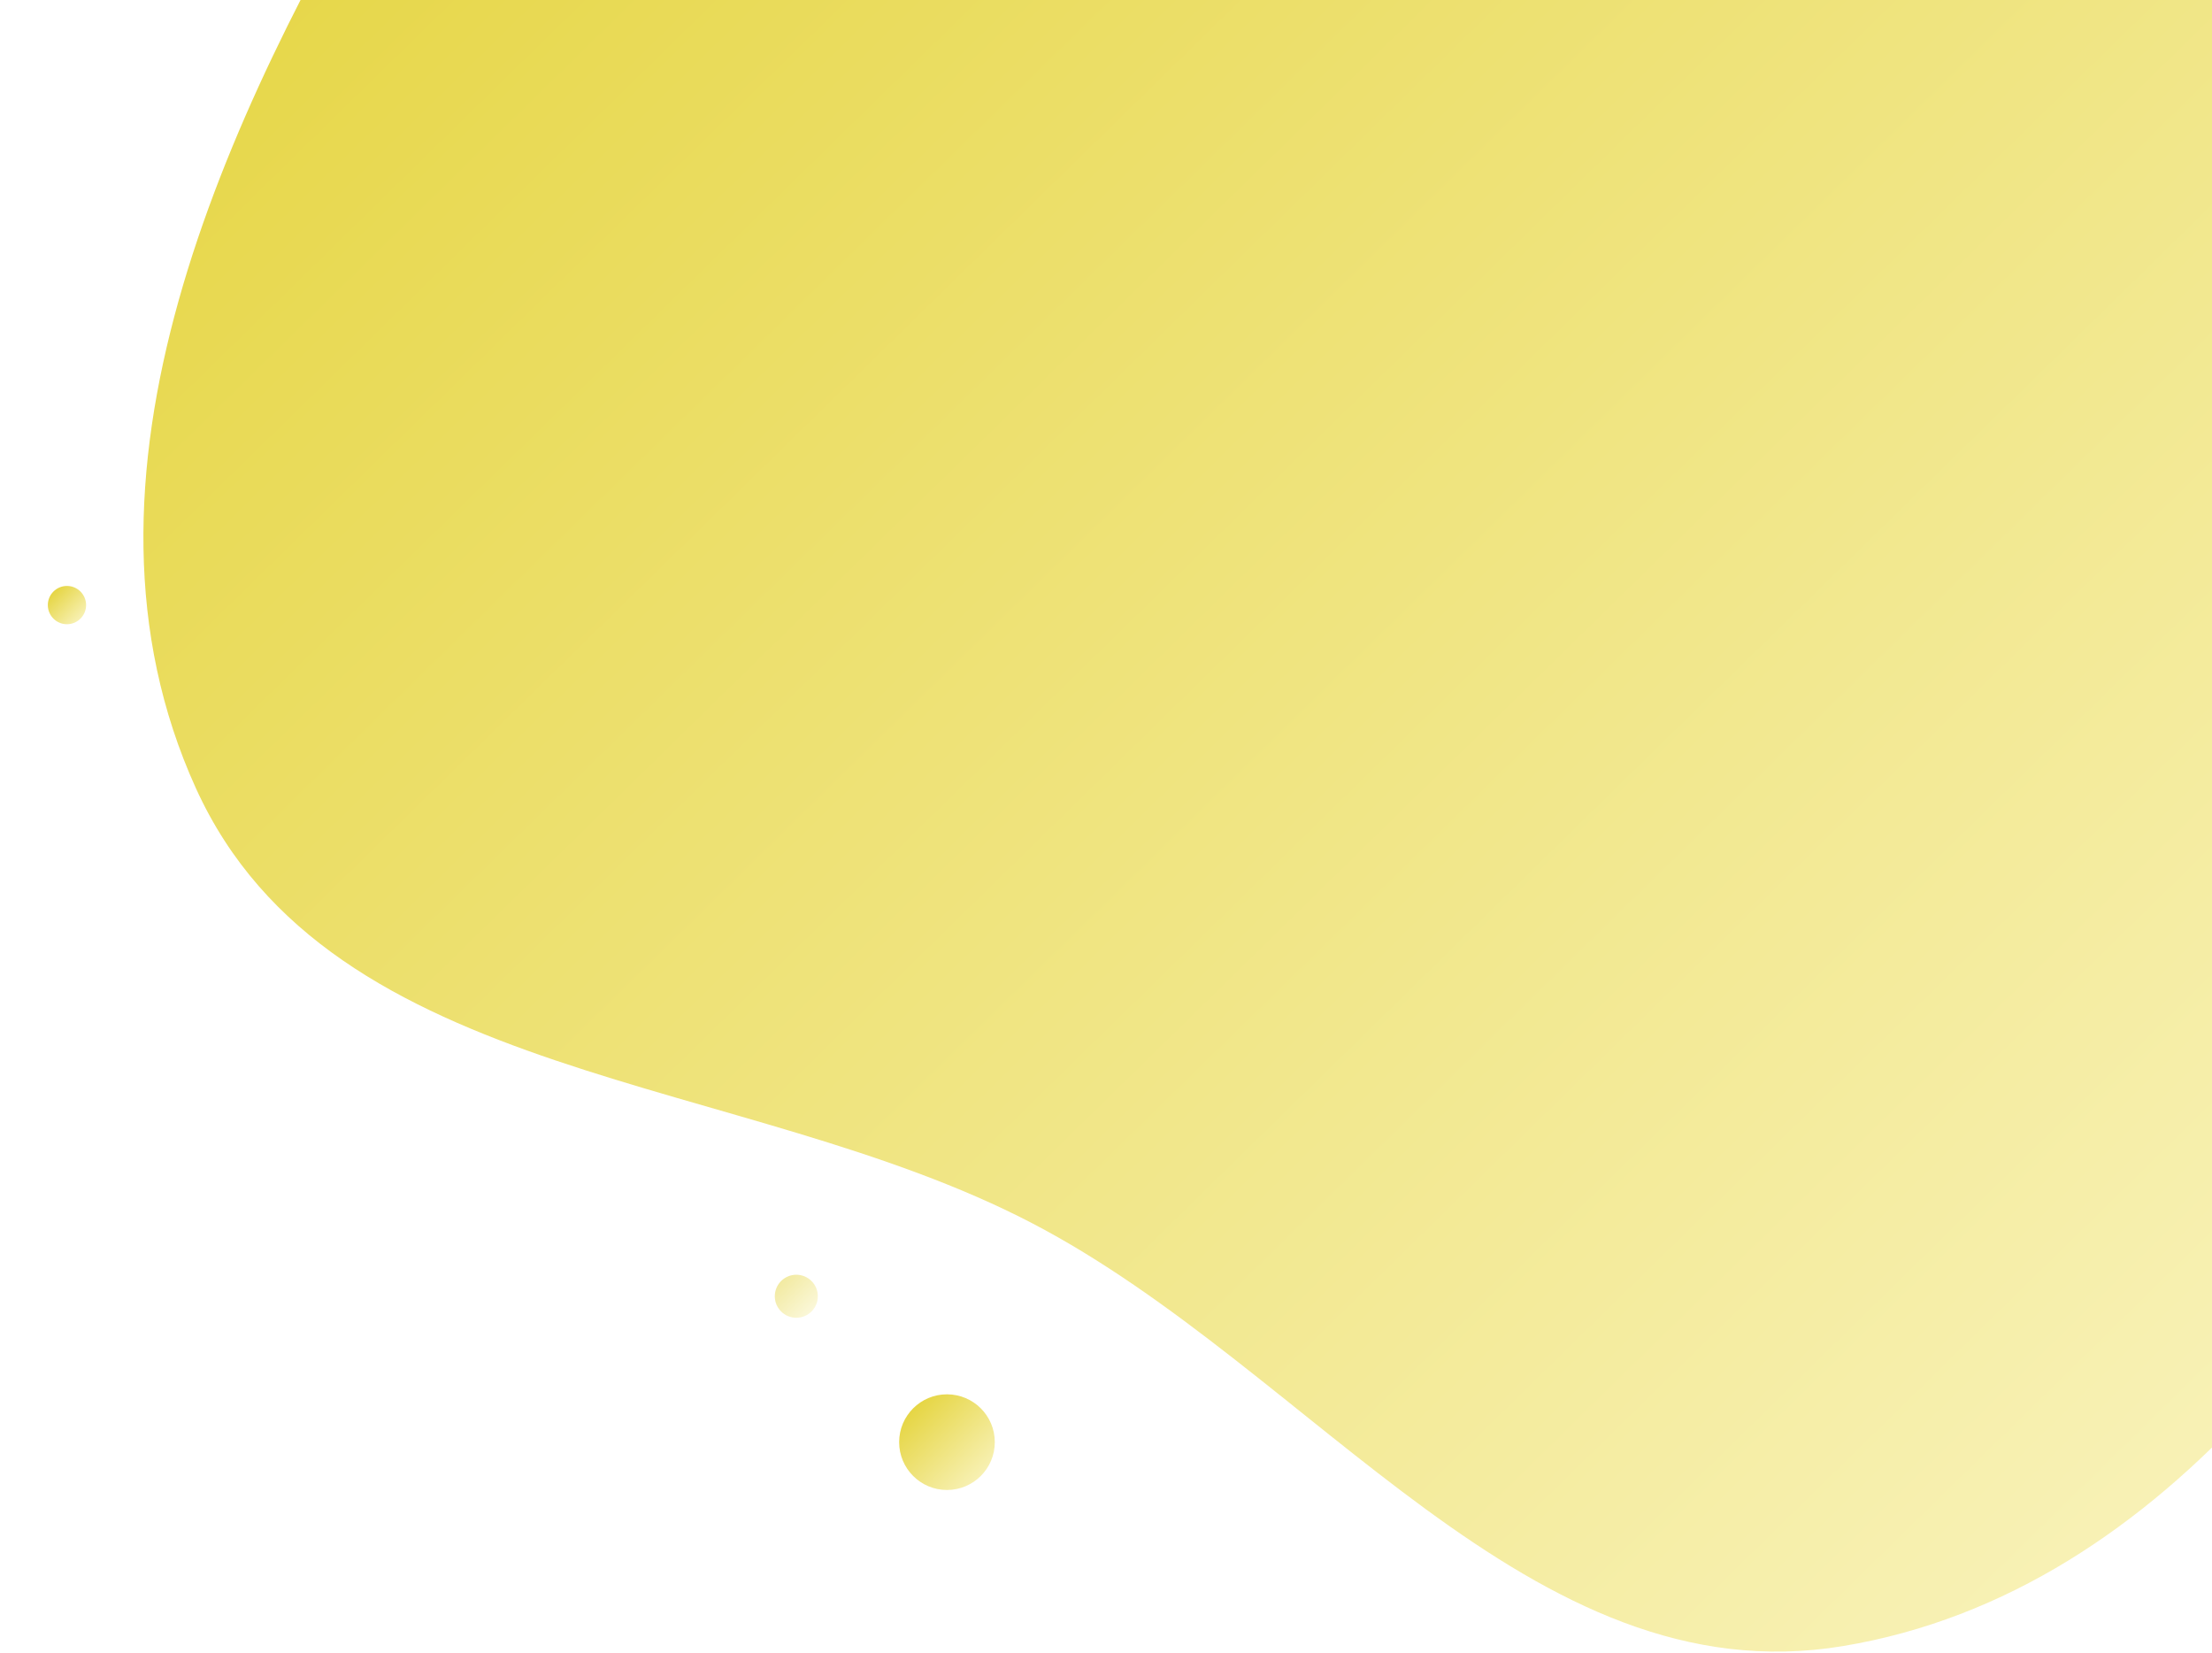 <svg width="925" height="691" viewBox="0 0 925 691" fill="none" xmlns="http://www.w3.org/2000/svg">
<path fill-rule="evenodd" clip-rule="evenodd" d="M770.602 688.278C639.858 709.977 549.04 572.62 431.496 511.397C310.396 448.323 138.408 453.886 81.918 329.578C22.991 199.909 93.504 49.828 166.035 -72.751C235.338 -189.874 335.125 -295.586 468.329 -323.465C593.969 -349.76 710.485 -275.282 820.892 -209.806C925.031 -148.046 1028.07 -79.121 1071.14 34.033C1117.25 155.162 1110.09 289.978 1055.99 407.755C998.102 533.764 907.399 665.575 770.602 688.278Z" fill="url(#paint0_linear)"/>
<g filter="url(#filter0_dd)">
<circle cx="396" cy="589" r="20" fill="url(#paint1_linear)"/>
</g>
<g opacity="0.5" filter="url(#filter1_dd)">
<circle cx="333" cy="528" r="9" fill="url(#paint2_linear)"/>
</g>
<g filter="url(#filter2_dd)">
<circle cx="28" cy="239" r="8" fill="url(#paint3_linear)"/>
</g>
<defs>
<filter id="filter0_dd" x="356" y="557" width="80" height="80" filterUnits="userSpaceOnUse" color-interpolation-filters="sRGB">
<feFlood flood-opacity="0" result="BackgroundImageFix"/>
<feColorMatrix in="SourceAlpha" type="matrix" values="0 0 0 0 0 0 0 0 0 0 0 0 0 0 0 0 0 0 127 0" result="hardAlpha"/>
<feMorphology radius="4" operator="erode" in="SourceAlpha" result="effect1_dropShadow"/>
<feOffset dy="8"/>
<feGaussianBlur stdDeviation="12"/>
<feColorMatrix type="matrix" values="0 0 0 0 0.094 0 0 0 0 0.153 0 0 0 0 0.294 0 0 0 0.08 0"/>
<feBlend mode="normal" in2="BackgroundImageFix" result="effect1_dropShadow"/>
<feColorMatrix in="SourceAlpha" type="matrix" values="0 0 0 0 0 0 0 0 0 0 0 0 0 0 0 0 0 0 127 0" result="hardAlpha"/>
<feMorphology radius="6" operator="erode" in="SourceAlpha" result="effect2_dropShadow"/>
<feOffset dy="6"/>
<feGaussianBlur stdDeviation="6"/>
<feColorMatrix type="matrix" values="0 0 0 0 0.094 0 0 0 0 0.153 0 0 0 0 0.294 0 0 0 0.12 0"/>
<feBlend mode="normal" in2="effect1_dropShadow" result="effect2_dropShadow"/>
<feBlend mode="normal" in="SourceGraphic" in2="effect2_dropShadow" result="shape"/>
</filter>
<filter id="filter1_dd" x="304" y="507" width="58" height="58" filterUnits="userSpaceOnUse" color-interpolation-filters="sRGB">
<feFlood flood-opacity="0" result="BackgroundImageFix"/>
<feColorMatrix in="SourceAlpha" type="matrix" values="0 0 0 0 0 0 0 0 0 0 0 0 0 0 0 0 0 0 127 0" result="hardAlpha"/>
<feMorphology radius="4" operator="erode" in="SourceAlpha" result="effect1_dropShadow"/>
<feOffset dy="8"/>
<feGaussianBlur stdDeviation="12"/>
<feColorMatrix type="matrix" values="0 0 0 0 0.094 0 0 0 0 0.153 0 0 0 0 0.294 0 0 0 0.08 0"/>
<feBlend mode="normal" in2="BackgroundImageFix" result="effect1_dropShadow"/>
<feColorMatrix in="SourceAlpha" type="matrix" values="0 0 0 0 0 0 0 0 0 0 0 0 0 0 0 0 0 0 127 0" result="hardAlpha"/>
<feMorphology radius="6" operator="erode" in="SourceAlpha" result="effect2_dropShadow"/>
<feOffset dy="6"/>
<feGaussianBlur stdDeviation="6"/>
<feColorMatrix type="matrix" values="0 0 0 0 0.094 0 0 0 0 0.153 0 0 0 0 0.294 0 0 0 0.12 0"/>
<feBlend mode="normal" in2="effect1_dropShadow" result="effect2_dropShadow"/>
<feBlend mode="normal" in="SourceGraphic" in2="effect2_dropShadow" result="shape"/>
</filter>
<filter id="filter2_dd" x="0" y="219" width="56" height="56" filterUnits="userSpaceOnUse" color-interpolation-filters="sRGB">
<feFlood flood-opacity="0" result="BackgroundImageFix"/>
<feColorMatrix in="SourceAlpha" type="matrix" values="0 0 0 0 0 0 0 0 0 0 0 0 0 0 0 0 0 0 127 0" result="hardAlpha"/>
<feMorphology radius="4" operator="erode" in="SourceAlpha" result="effect1_dropShadow"/>
<feOffset dy="8"/>
<feGaussianBlur stdDeviation="12"/>
<feColorMatrix type="matrix" values="0 0 0 0 0.094 0 0 0 0 0.153 0 0 0 0 0.294 0 0 0 0.08 0"/>
<feBlend mode="normal" in2="BackgroundImageFix" result="effect1_dropShadow"/>
<feColorMatrix in="SourceAlpha" type="matrix" values="0 0 0 0 0 0 0 0 0 0 0 0 0 0 0 0 0 0 127 0" result="hardAlpha"/>
<feMorphology radius="6" operator="erode" in="SourceAlpha" result="effect2_dropShadow"/>
<feOffset dy="6"/>
<feGaussianBlur stdDeviation="6"/>
<feColorMatrix type="matrix" values="0 0 0 0 0.094 0 0 0 0 0.153 0 0 0 0 0.294 0 0 0 0.12 0"/>
<feBlend mode="normal" in2="effect1_dropShadow" result="effect2_dropShadow"/>
<feBlend mode="normal" in="SourceGraphic" in2="effect2_dropShadow" result="shape"/>
</filter>
<linearGradient id="paint0_linear" x1="59.965" y1="-328.885" x2="1079.19" y2="712.519" gradientUnits="userSpaceOnUse">
<stop stop-color="#E2D02D"/>
<stop offset="1" stop-color="#FBF6C9"/>
</linearGradient>
<linearGradient id="paint1_linear" x1="376" y1="569" x2="416" y2="609" gradientUnits="userSpaceOnUse">
<stop stop-color="#E2D02D"/>
<stop offset="1" stop-color="#FBF6C9"/>
</linearGradient>
<linearGradient id="paint2_linear" x1="324" y1="519" x2="342" y2="537" gradientUnits="userSpaceOnUse">
<stop stop-color="#E2D02D"/>
<stop offset="1" stop-color="#FBF6C9"/>
</linearGradient>
<linearGradient id="paint3_linear" x1="20" y1="231" x2="36" y2="247" gradientUnits="userSpaceOnUse">
<stop stop-color="#E2D02D"/>
<stop offset="1" stop-color="#FBF6C9"/>
</linearGradient>
</defs>
</svg>
